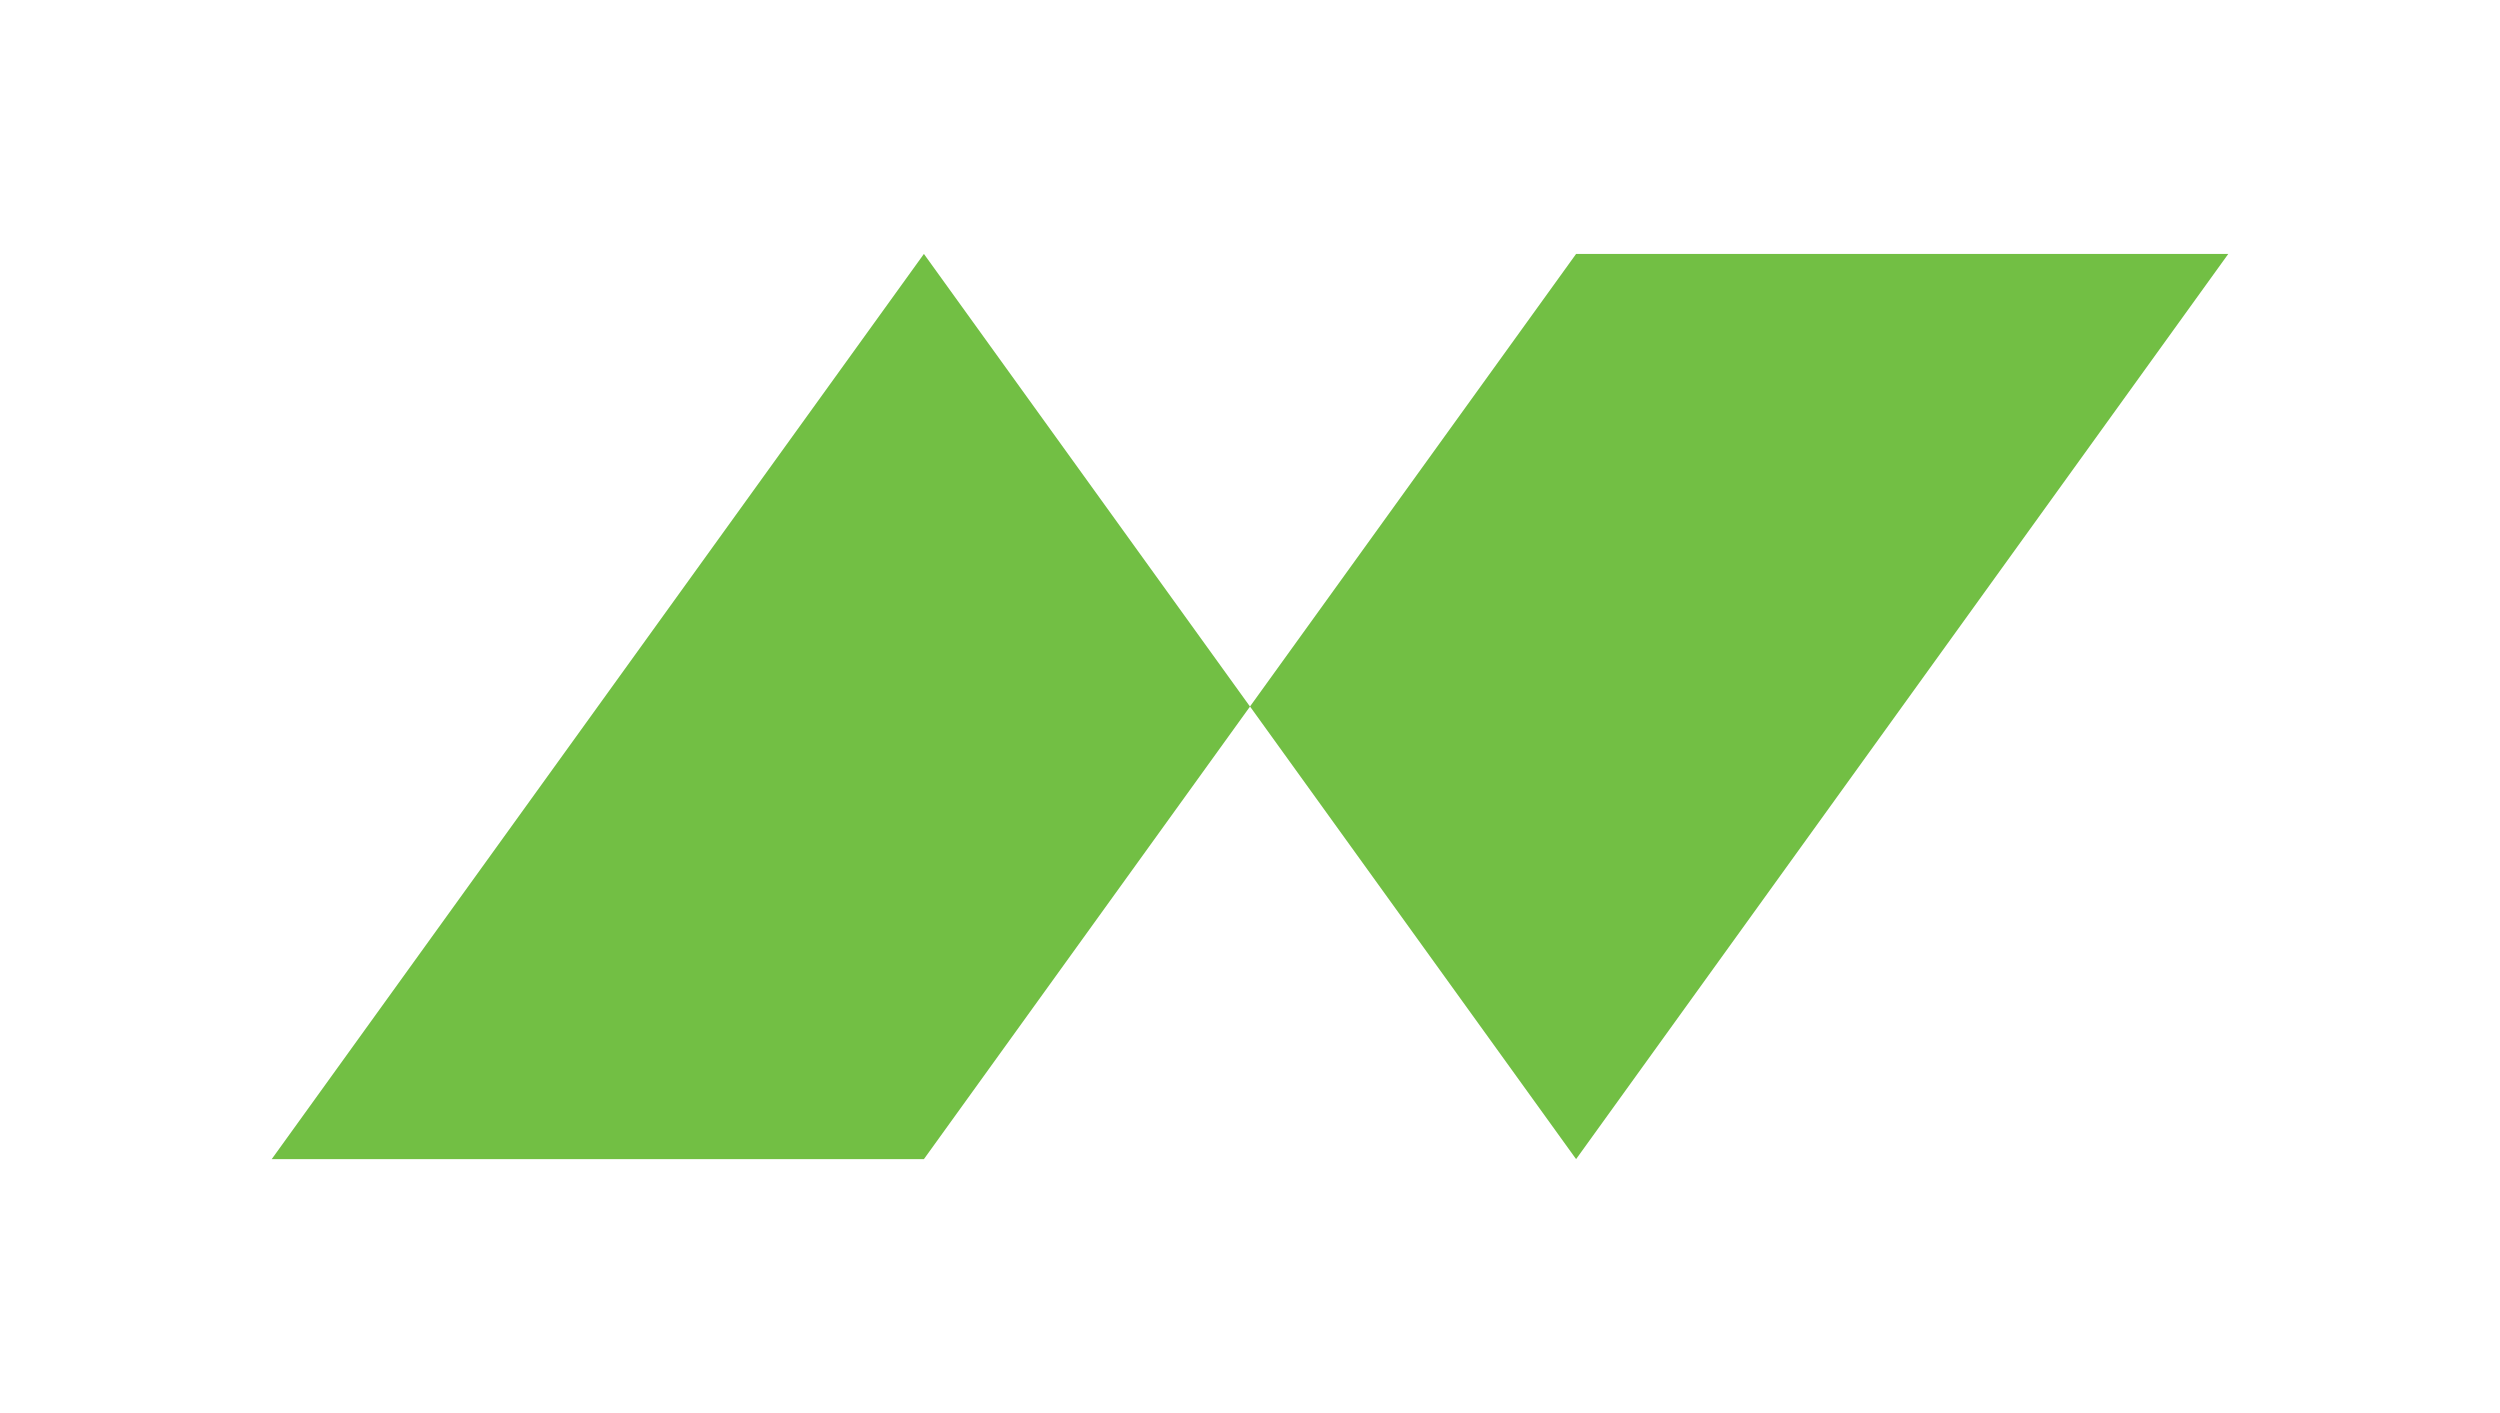 <svg xmlns="http://www.w3.org/2000/svg" viewBox="0 0 325.98 184.25"><defs><style>      .cls-1 {        fill: #72bf44;      }    </style></defs><g><g id="Layer_1"><g><polygon class="cls-1" points="35.43 151.14 120.47 151.14 162.99 92.13 120.47 33.11 35.43 151.14"></polygon><polygon class="cls-1" points="205.51 33.11 162.99 92.12 205.51 151.14 290.55 33.11 205.51 33.11"></polygon></g></g></g></svg>